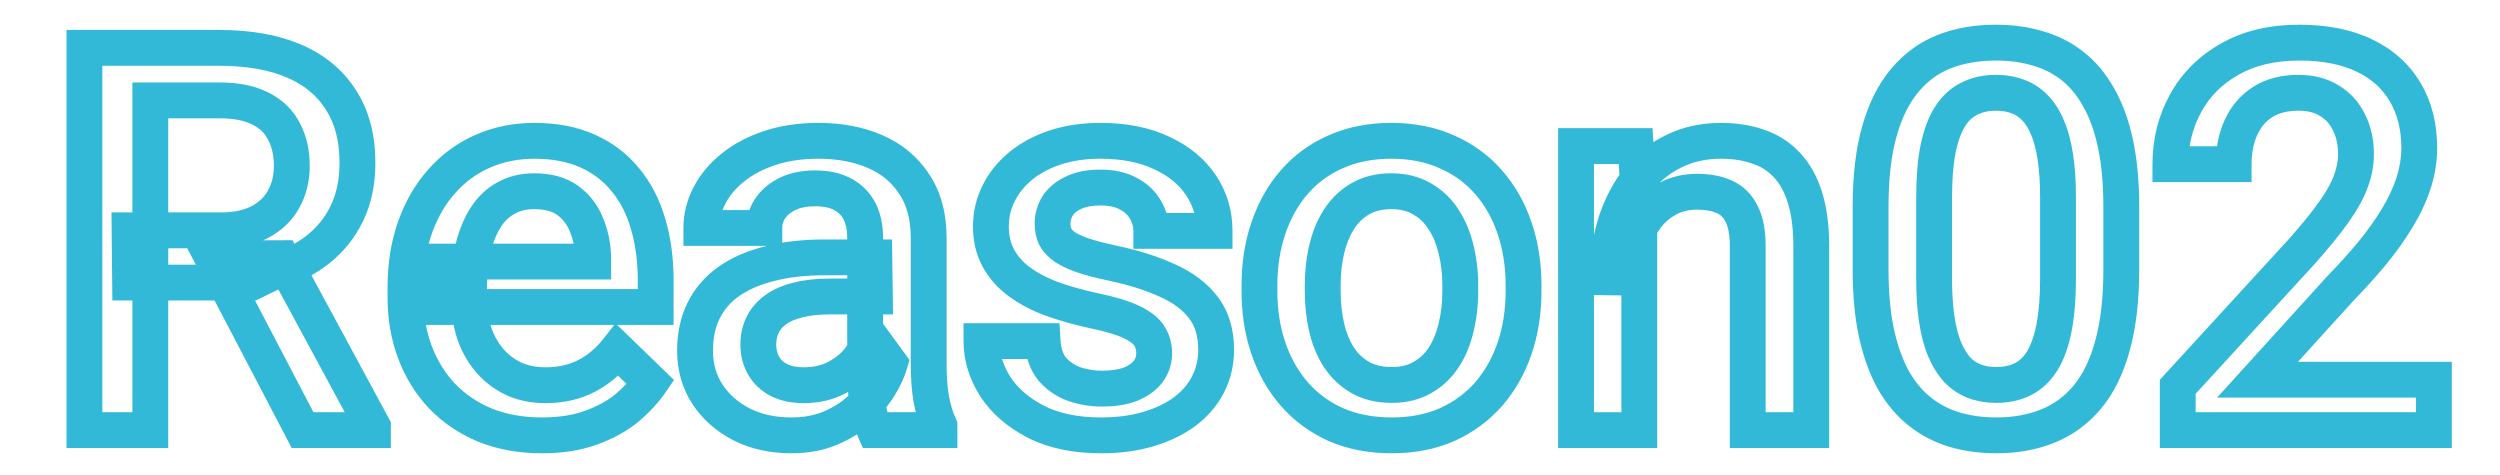 <svg width="279" height="53" viewBox="0 0 279 53" fill="none" xmlns="http://www.w3.org/2000/svg">
<mask id="path-1-outside-1_4_179" maskUnits="userSpaceOnUse" x="7" y="2" width="267" height="49" fill="black">
<rect fill="white" x="7" y="2" width="267" height="49"/>
<path d="M9.422 5.344H24.51C27.752 5.344 30.516 5.832 32.801 6.809C35.086 7.785 36.834 9.23 38.045 11.145C39.275 13.039 39.891 15.383 39.891 18.176C39.891 20.305 39.5 22.18 38.719 23.801C37.938 25.422 36.834 26.789 35.408 27.902C33.982 28.996 32.283 29.846 30.311 30.451L28.084 31.535H14.52L14.461 25.705H24.627C26.385 25.705 27.85 25.393 29.021 24.768C30.193 24.143 31.072 23.293 31.658 22.219C32.264 21.125 32.566 19.895 32.566 18.527C32.566 17.043 32.273 15.754 31.688 14.66C31.121 13.547 30.242 12.697 29.051 12.111C27.859 11.506 26.346 11.203 24.51 11.203H16.775V48H9.422V5.344ZM33.768 48L23.748 28.84L31.453 28.811L41.619 47.619V48H33.768ZM60.486 48.586C58.143 48.586 56.023 48.205 54.129 47.443C52.254 46.662 50.652 45.578 49.324 44.191C48.016 42.805 47.01 41.174 46.307 39.299C45.603 37.424 45.252 35.402 45.252 33.234V32.062C45.252 29.582 45.613 27.336 46.336 25.324C47.059 23.312 48.065 21.594 49.353 20.168C50.643 18.723 52.166 17.619 53.924 16.857C55.682 16.096 57.586 15.715 59.637 15.715C61.902 15.715 63.885 16.096 65.584 16.857C67.283 17.619 68.689 18.693 69.803 20.08C70.936 21.447 71.775 23.078 72.322 24.973C72.889 26.867 73.172 28.957 73.172 31.242V34.26H48.68V29.191H66.199V28.635C66.16 27.365 65.906 26.174 65.438 25.061C64.988 23.947 64.295 23.049 63.357 22.365C62.42 21.682 61.17 21.34 59.607 21.34C58.435 21.34 57.391 21.594 56.473 22.102C55.574 22.59 54.822 23.303 54.217 24.24C53.611 25.178 53.143 26.311 52.81 27.639C52.498 28.947 52.342 30.422 52.342 32.062V33.234C52.342 34.621 52.527 35.91 52.898 37.102C53.289 38.273 53.855 39.299 54.598 40.178C55.34 41.057 56.238 41.75 57.293 42.258C58.348 42.746 59.549 42.99 60.897 42.99C62.596 42.99 64.109 42.648 65.438 41.965C66.766 41.281 67.918 40.315 68.894 39.065L72.615 42.668C71.932 43.664 71.043 44.621 69.949 45.539C68.856 46.438 67.518 47.17 65.936 47.736C64.373 48.303 62.557 48.586 60.486 48.586ZM96.551 41.643V26.525C96.551 25.393 96.346 24.416 95.936 23.596C95.525 22.775 94.9 22.141 94.061 21.691C93.24 21.242 92.205 21.018 90.955 21.018C89.803 21.018 88.807 21.213 87.967 21.604C87.127 21.994 86.473 22.521 86.004 23.186C85.535 23.85 85.301 24.602 85.301 25.441H78.269C78.269 24.191 78.572 22.98 79.178 21.809C79.783 20.637 80.662 19.592 81.814 18.674C82.967 17.756 84.344 17.033 85.945 16.506C87.547 15.979 89.344 15.715 91.336 15.715C93.719 15.715 95.828 16.115 97.664 16.916C99.519 17.717 100.975 18.928 102.029 20.549C103.104 22.15 103.641 24.162 103.641 26.584V40.676C103.641 42.121 103.738 43.42 103.934 44.572C104.148 45.705 104.451 46.691 104.842 47.531V48H97.606C97.273 47.238 97.01 46.272 96.814 45.1C96.639 43.908 96.551 42.756 96.551 41.643ZM97.576 28.723L97.635 33.088H92.566C91.258 33.088 90.106 33.215 89.109 33.469C88.113 33.703 87.283 34.055 86.619 34.523C85.955 34.992 85.457 35.559 85.125 36.223C84.793 36.887 84.627 37.639 84.627 38.478C84.627 39.318 84.822 40.09 85.213 40.793C85.603 41.477 86.17 42.014 86.912 42.404C87.674 42.795 88.592 42.99 89.666 42.99C91.111 42.99 92.371 42.697 93.445 42.111C94.539 41.506 95.398 40.773 96.023 39.914C96.648 39.035 96.981 38.205 97.019 37.424L99.305 40.559C99.07 41.359 98.67 42.219 98.103 43.137C97.537 44.055 96.795 44.934 95.877 45.773C94.978 46.594 93.894 47.268 92.625 47.795C91.375 48.322 89.93 48.586 88.289 48.586C86.219 48.586 84.373 48.176 82.752 47.355C81.131 46.516 79.861 45.393 78.943 43.986C78.025 42.56 77.566 40.949 77.566 39.152C77.566 37.473 77.879 35.988 78.504 34.699C79.148 33.391 80.086 32.297 81.316 31.418C82.566 30.539 84.09 29.875 85.887 29.426C87.684 28.957 89.734 28.723 92.039 28.723H97.576ZM128.807 39.416C128.807 38.713 128.631 38.078 128.279 37.512C127.928 36.926 127.254 36.398 126.258 35.93C125.281 35.461 123.836 35.031 121.922 34.641C120.242 34.27 118.699 33.83 117.293 33.322C115.906 32.795 114.715 32.16 113.719 31.418C112.723 30.676 111.951 29.797 111.404 28.781C110.857 27.766 110.584 26.594 110.584 25.266C110.584 23.977 110.867 22.756 111.434 21.604C112 20.451 112.811 19.436 113.865 18.557C114.92 17.678 116.199 16.984 117.703 16.477C119.227 15.969 120.926 15.715 122.801 15.715C125.457 15.715 127.732 16.164 129.627 17.062C131.541 17.941 133.006 19.143 134.021 20.666C135.037 22.17 135.545 23.869 135.545 25.764H128.484C128.484 24.924 128.27 24.143 127.84 23.42C127.43 22.678 126.805 22.082 125.965 21.633C125.125 21.164 124.07 20.93 122.801 20.93C121.59 20.93 120.584 21.125 119.783 21.516C119.002 21.887 118.416 22.375 118.025 22.98C117.654 23.586 117.469 24.25 117.469 24.973C117.469 25.5 117.566 25.979 117.762 26.408C117.977 26.818 118.328 27.199 118.816 27.551C119.305 27.883 119.969 28.195 120.809 28.488C121.668 28.781 122.742 29.064 124.031 29.338C126.453 29.846 128.533 30.5 130.271 31.301C132.029 32.082 133.377 33.098 134.314 34.348C135.252 35.578 135.721 37.141 135.721 39.035C135.721 40.441 135.418 41.73 134.812 42.902C134.227 44.055 133.367 45.06 132.234 45.92C131.102 46.76 129.744 47.414 128.162 47.883C126.6 48.352 124.842 48.586 122.889 48.586C120.018 48.586 117.586 48.078 115.594 47.062C113.602 46.027 112.088 44.709 111.053 43.107C110.037 41.486 109.529 39.807 109.529 38.068H116.355C116.434 39.377 116.795 40.422 117.439 41.203C118.104 41.965 118.924 42.522 119.9 42.873C120.896 43.205 121.922 43.371 122.977 43.371C124.246 43.371 125.311 43.205 126.17 42.873C127.029 42.522 127.684 42.053 128.133 41.467C128.582 40.861 128.807 40.178 128.807 39.416ZM140.555 32.502V31.828C140.555 29.543 140.887 27.424 141.551 25.471C142.215 23.498 143.172 21.789 144.422 20.344C145.691 18.879 147.234 17.746 149.051 16.945C150.887 16.125 152.957 15.715 155.262 15.715C157.586 15.715 159.656 16.125 161.473 16.945C163.309 17.746 164.861 18.879 166.131 20.344C167.4 21.789 168.367 23.498 169.031 25.471C169.695 27.424 170.027 29.543 170.027 31.828V32.502C170.027 34.787 169.695 36.906 169.031 38.859C168.367 40.812 167.4 42.522 166.131 43.986C164.861 45.432 163.318 46.565 161.502 47.385C159.686 48.185 157.625 48.586 155.32 48.586C152.996 48.586 150.916 48.185 149.08 47.385C147.264 46.565 145.721 45.432 144.451 43.986C143.182 42.522 142.215 40.812 141.551 38.859C140.887 36.906 140.555 34.787 140.555 32.502ZM147.615 31.828V32.502C147.615 33.928 147.762 35.275 148.055 36.545C148.348 37.815 148.807 38.928 149.432 39.885C150.057 40.842 150.857 41.594 151.834 42.141C152.811 42.688 153.973 42.961 155.32 42.961C156.629 42.961 157.762 42.688 158.719 42.141C159.695 41.594 160.496 40.842 161.121 39.885C161.746 38.928 162.205 37.815 162.498 36.545C162.811 35.275 162.967 33.928 162.967 32.502V31.828C162.967 30.422 162.811 29.094 162.498 27.844C162.205 26.574 161.736 25.451 161.092 24.475C160.467 23.498 159.666 22.736 158.689 22.189C157.732 21.623 156.59 21.34 155.262 21.34C153.934 21.34 152.781 21.623 151.805 22.189C150.848 22.736 150.057 23.498 149.432 24.475C148.807 25.451 148.348 26.574 148.055 27.844C147.762 29.094 147.615 30.422 147.615 31.828ZM182.947 23.068V48H175.887V16.301H182.537L182.947 23.068ZM181.688 30.979L179.402 30.949C179.422 28.703 179.734 26.643 180.34 24.768C180.965 22.893 181.824 21.281 182.918 19.934C184.031 18.586 185.359 17.551 186.902 16.828C188.445 16.086 190.164 15.715 192.059 15.715C193.582 15.715 194.959 15.93 196.189 16.359C197.439 16.77 198.504 17.443 199.383 18.381C200.281 19.318 200.965 20.539 201.434 22.043C201.902 23.527 202.137 25.354 202.137 27.521V48H195.047V27.492C195.047 25.969 194.822 24.768 194.373 23.889C193.943 22.99 193.309 22.355 192.469 21.984C191.648 21.594 190.623 21.398 189.393 21.398C188.182 21.398 187.098 21.652 186.141 22.16C185.184 22.668 184.373 23.361 183.709 24.24C183.064 25.119 182.566 26.135 182.215 27.287C181.863 28.439 181.688 29.67 181.688 30.979ZM236.736 23.098V30.07C236.736 33.41 236.404 36.262 235.74 38.625C235.096 40.969 234.158 42.873 232.928 44.338C231.697 45.803 230.223 46.877 228.504 47.56C226.805 48.244 224.9 48.586 222.791 48.586C221.111 48.586 219.549 48.371 218.104 47.941C216.678 47.512 215.389 46.838 214.236 45.92C213.084 45.002 212.098 43.82 211.277 42.375C210.477 40.91 209.852 39.162 209.402 37.131C208.973 35.1 208.758 32.746 208.758 30.07V23.098C208.758 19.738 209.09 16.906 209.754 14.602C210.418 12.277 211.365 10.393 212.596 8.947C213.826 7.482 215.291 6.418 216.99 5.754C218.709 5.09 220.623 4.758 222.732 4.758C224.432 4.758 225.994 4.973 227.42 5.402C228.865 5.812 230.154 6.467 231.287 7.365C232.439 8.264 233.416 9.436 234.217 10.881C235.037 12.307 235.662 14.035 236.092 16.066C236.521 18.078 236.736 20.422 236.736 23.098ZM229.676 31.066V22.043C229.676 20.344 229.578 18.85 229.383 17.561C229.188 16.252 228.895 15.148 228.504 14.25C228.133 13.332 227.664 12.59 227.098 12.023C226.531 11.438 225.887 11.018 225.164 10.764C224.441 10.49 223.631 10.354 222.732 10.354C221.639 10.354 220.662 10.568 219.803 10.998C218.943 11.408 218.221 12.072 217.635 12.99C217.049 13.908 216.6 15.119 216.287 16.623C215.994 18.107 215.848 19.914 215.848 22.043V31.066C215.848 32.785 215.945 34.299 216.141 35.607C216.336 36.916 216.629 38.039 217.02 38.977C217.41 39.895 217.879 40.656 218.426 41.262C218.992 41.848 219.637 42.277 220.359 42.551C221.102 42.824 221.912 42.961 222.791 42.961C223.904 42.961 224.891 42.746 225.75 42.316C226.609 41.887 227.332 41.203 227.918 40.266C228.504 39.309 228.943 38.068 229.236 36.545C229.529 35.022 229.676 33.195 229.676 31.066ZM271.629 42.375V48H243.035V43.166L256.922 28.02C258.445 26.301 259.646 24.816 260.525 23.566C261.404 22.316 262.02 21.193 262.371 20.197C262.742 19.182 262.928 18.195 262.928 17.238C262.928 15.891 262.674 14.709 262.166 13.693C261.678 12.658 260.955 11.848 259.998 11.262C259.041 10.656 257.879 10.354 256.512 10.354C254.93 10.354 253.602 10.695 252.527 11.379C251.453 12.062 250.643 13.01 250.096 14.221C249.549 15.412 249.275 16.779 249.275 18.322H242.215C242.215 15.842 242.781 13.576 243.914 11.525C245.047 9.455 246.688 7.814 248.836 6.604C250.984 5.373 253.572 4.758 256.6 4.758C259.451 4.758 261.873 5.236 263.865 6.193C265.857 7.15 267.371 8.508 268.406 10.266C269.461 12.023 269.988 14.104 269.988 16.506C269.988 17.834 269.773 19.152 269.344 20.461C268.914 21.77 268.299 23.078 267.498 24.387C266.717 25.676 265.789 26.975 264.715 28.283C263.641 29.572 262.459 30.881 261.17 32.209L251.941 42.375H271.629Z"/>
</mask>
<path d="M9.422 5.344V3.344H7.422V5.344H9.422ZM38.045 11.145L36.355 12.214L36.361 12.224L36.368 12.234L38.045 11.145ZM35.408 27.902L36.626 29.489L36.632 29.484L36.639 29.479L35.408 27.902ZM30.311 30.451L29.724 28.539L29.575 28.585L29.435 28.653L30.311 30.451ZM28.084 31.535V33.535H28.545L28.959 33.333L28.084 31.535ZM14.52 31.535L12.52 31.555L12.54 33.535H14.52V31.535ZM14.461 25.705V23.705H12.441L12.461 25.725L14.461 25.705ZM31.658 22.219L29.908 21.25L29.902 21.261L31.658 22.219ZM31.688 14.66L29.905 15.567L29.915 15.586L29.924 15.605L31.688 14.66ZM29.051 12.111L28.145 13.894L28.156 13.9L28.168 13.906L29.051 12.111ZM16.775 11.203V9.203H14.775V11.203H16.775ZM16.775 48V50H18.775V48H16.775ZM9.422 48H7.422V50H9.422V48ZM33.768 48L31.995 48.927L32.556 50H33.768V48ZM23.748 28.84L23.74 26.84L20.452 26.852L21.976 29.767L23.748 28.84ZM31.453 28.811L33.213 27.86L32.643 26.806L31.445 26.811L31.453 28.811ZM41.619 47.619H43.619V47.113L43.379 46.668L41.619 47.619ZM41.619 48V50H43.619V48H41.619ZM9.422 7.344H24.51V3.344H9.422V7.344ZM24.51 7.344C27.56 7.344 30.041 7.804 32.015 8.648L33.587 4.969C30.99 3.86 27.944 3.344 24.51 3.344V7.344ZM32.015 8.648C33.965 9.481 35.381 10.675 36.355 12.214L39.735 10.075C38.287 7.786 36.206 6.089 33.587 4.969L32.015 8.648ZM36.368 12.234C37.343 13.735 37.891 15.678 37.891 18.176H41.891C41.891 15.088 41.208 12.343 39.722 10.055L36.368 12.234ZM37.891 18.176C37.891 20.059 37.546 21.627 36.917 22.933L40.52 24.669C41.454 22.732 41.891 20.551 41.891 18.176H37.891ZM36.917 22.933C36.27 24.275 35.362 25.401 34.177 26.326L36.639 29.479C38.306 28.177 39.605 26.568 40.52 24.669L36.917 22.933ZM34.191 26.316C32.98 27.244 31.502 27.993 29.724 28.539L30.897 32.363C33.065 31.698 34.985 30.748 36.626 29.489L34.191 26.316ZM29.435 28.653L27.209 29.737L28.959 33.333L31.186 32.249L29.435 28.653ZM28.084 29.535H14.52V33.535H28.084V29.535ZM16.519 31.515L16.461 25.685L12.461 25.725L12.52 31.555L16.519 31.515ZM14.461 27.705H24.627V23.705H14.461V27.705ZM24.627 27.705C26.611 27.705 28.423 27.354 29.963 26.532L28.08 23.003C27.277 23.431 26.159 23.705 24.627 23.705V27.705ZM29.963 26.532C31.448 25.74 32.625 24.623 33.414 23.177L29.902 21.261C29.519 21.963 28.938 22.545 28.08 23.003L29.963 26.532ZM33.408 23.187C34.193 21.77 34.566 20.201 34.566 18.527H30.566C30.566 19.588 30.335 20.48 29.908 21.25L33.408 23.187ZM34.566 18.527C34.566 16.778 34.22 15.152 33.45 13.716L29.924 15.605C30.327 16.356 30.566 17.308 30.566 18.527H34.566ZM33.47 13.753C32.695 12.229 31.487 11.081 29.933 10.317L28.168 13.906C28.997 14.314 29.547 14.864 29.905 15.567L33.47 13.753ZM29.957 10.328C28.4 9.537 26.549 9.203 24.51 9.203V13.203C26.142 13.203 27.319 13.475 28.145 13.894L29.957 10.328ZM24.51 9.203H16.775V13.203H24.51V9.203ZM14.775 11.203V48H18.775V11.203H14.775ZM16.775 46H9.422V50H16.775V46ZM11.422 48V5.344H7.422V48H11.422ZM35.54 47.073L25.52 27.913L21.976 29.767L31.995 48.927L35.54 47.073ZM23.756 30.84L31.461 30.811L31.445 26.811L23.74 26.84L23.756 30.84ZM29.694 29.762L39.86 48.57L43.379 46.668L33.213 27.86L29.694 29.762ZM39.619 47.619V48H43.619V47.619H39.619ZM41.619 46H33.768V50H41.619V46ZM54.129 47.443L53.36 49.289L53.371 49.294L53.383 49.299L54.129 47.443ZM49.324 44.191L47.87 45.564L47.875 45.569L47.88 45.575L49.324 44.191ZM49.353 20.168L50.837 21.509L50.846 21.499L49.353 20.168ZM69.803 20.08L68.243 21.332L68.253 21.344L68.263 21.356L69.803 20.08ZM72.322 24.973L70.401 25.527L70.403 25.536L70.406 25.546L72.322 24.973ZM73.172 34.26V36.26H75.172V34.26H73.172ZM48.68 34.26H46.68V36.26H48.68V34.26ZM48.68 29.191V27.191H46.68V29.191H48.68ZM66.199 29.191V31.191H68.199V29.191H66.199ZM66.199 28.635H68.199V28.604L68.198 28.573L66.199 28.635ZM65.438 25.061L63.583 25.809L63.588 25.823L63.594 25.837L65.438 25.061ZM56.473 22.102L57.428 23.859L57.434 23.855L57.441 23.852L56.473 22.102ZM52.81 27.639L50.87 27.154L50.868 27.164L50.865 27.174L52.81 27.639ZM52.898 37.102L50.989 37.696L50.995 37.715L51.001 37.734L52.898 37.102ZM57.293 42.258L56.425 44.06L56.439 44.066L56.453 44.073L57.293 42.258ZM68.894 39.065L70.286 37.628L68.688 36.08L67.319 37.833L68.894 39.065ZM72.615 42.668L74.264 43.8L75.22 42.407L74.007 41.231L72.615 42.668ZM69.949 45.539L71.219 47.084L71.227 47.078L71.235 47.071L69.949 45.539ZM65.936 47.736L65.261 45.853L65.254 45.856L65.936 47.736ZM60.486 46.586C58.361 46.586 56.5 46.241 54.875 45.588L53.383 49.299C55.547 50.169 57.924 50.586 60.486 50.586V46.586ZM54.898 45.597C53.263 44.916 51.895 43.984 50.769 42.808L47.88 45.575C49.41 47.172 51.245 48.408 53.36 49.289L54.898 45.597ZM50.779 42.819C49.662 41.635 48.794 40.235 48.179 38.597L44.434 40.001C45.226 42.112 46.369 43.974 47.87 45.564L50.779 42.819ZM48.179 38.597C47.567 36.964 47.252 35.182 47.252 33.234H43.252C43.252 35.622 43.64 37.884 44.434 40.001L48.179 38.597ZM47.252 33.234V32.062H43.252V33.234H47.252ZM47.252 32.062C47.252 29.776 47.585 27.764 48.218 26L44.454 24.648C43.642 26.908 43.252 29.388 43.252 32.062H47.252ZM48.218 26C48.862 24.207 49.742 22.721 50.837 21.509L47.87 18.827C46.387 20.467 45.255 22.418 44.454 24.648L48.218 26ZM50.846 21.499C51.944 20.268 53.23 19.338 54.719 18.692L53.129 15.022C51.102 15.901 49.341 17.177 47.861 18.837L50.846 21.499ZM54.719 18.692C56.209 18.047 57.84 17.715 59.637 17.715V13.715C57.332 13.715 55.155 14.144 53.129 15.022L54.719 18.692ZM59.637 17.715C61.68 17.715 63.373 18.058 64.766 18.682L66.402 15.032C64.396 14.133 62.124 13.715 59.637 13.715V17.715ZM64.766 18.682C66.19 19.321 67.338 20.204 68.243 21.332L71.362 18.828C70.041 17.183 68.376 15.917 66.402 15.032L64.766 18.682ZM68.263 21.356C69.202 22.489 69.922 23.868 70.401 25.527L74.244 24.418C73.629 22.289 72.669 20.405 71.343 18.804L68.263 21.356ZM70.406 25.546C70.909 27.228 71.172 29.122 71.172 31.242H75.172C75.172 28.793 74.868 26.506 74.239 24.4L70.406 25.546ZM71.172 31.242V34.26H75.172V31.242H71.172ZM73.172 32.26H48.68V36.26H73.172V32.26ZM50.68 34.26V29.191H46.68V34.26H50.68ZM48.68 31.191H66.199V27.191H48.68V31.191ZM68.199 29.191V28.635H64.199V29.191H68.199ZM68.198 28.573C68.152 27.071 67.85 25.636 67.281 24.284L63.594 25.837C63.963 26.712 64.168 27.66 64.2 28.696L68.198 28.573ZM67.292 24.312C66.708 22.865 65.786 21.661 64.536 20.749L62.179 23.981C62.804 24.437 63.268 25.03 63.583 25.809L67.292 24.312ZM64.536 20.749C63.155 19.742 61.449 19.34 59.607 19.34V23.34C60.891 23.34 61.685 23.621 62.179 23.981L64.536 20.749ZM59.607 19.34C58.137 19.34 56.752 19.661 55.505 20.352L57.441 23.852C58.029 23.526 58.734 23.34 59.607 23.34V19.34ZM55.518 20.344C54.299 21.007 53.307 21.963 52.537 23.155L55.897 25.325C56.338 24.643 56.85 24.173 57.428 23.859L55.518 20.344ZM52.537 23.155C51.789 24.313 51.244 25.659 50.87 27.154L54.751 28.124C55.041 26.962 55.434 26.042 55.897 25.325L52.537 23.155ZM50.865 27.174C50.51 28.664 50.342 30.298 50.342 32.062H54.342C54.342 30.546 54.487 29.231 54.756 28.103L50.865 27.174ZM50.342 32.062V33.234H54.342V32.062H50.342ZM50.342 33.234C50.342 34.801 50.552 36.292 50.989 37.696L54.808 36.507C54.503 35.528 54.342 34.442 54.342 33.234H50.342ZM51.001 37.734C51.466 39.129 52.152 40.381 53.07 41.468L56.126 38.887C55.559 38.216 55.112 37.418 54.796 36.469L51.001 37.734ZM53.07 41.468C53.997 42.566 55.121 43.432 56.425 44.06L58.161 40.456C57.355 40.068 56.683 39.547 56.126 38.887L53.07 41.468ZM56.453 44.073C57.81 44.701 59.305 44.99 60.897 44.99V40.99C59.793 40.99 58.886 40.791 58.133 40.443L56.453 44.073ZM60.897 44.99C62.87 44.99 64.705 44.591 66.353 43.743L64.522 40.187C63.514 40.706 62.322 40.99 60.897 40.99V44.99ZM66.353 43.743C67.954 42.919 69.327 41.759 70.471 40.296L67.319 37.833C66.509 38.87 65.577 39.644 64.522 40.187L66.353 43.743ZM67.503 40.501L71.224 44.105L74.007 41.231L70.286 37.628L67.503 40.501ZM70.966 41.536C70.402 42.359 69.643 43.185 68.663 44.007L71.235 47.071C72.443 46.057 73.462 44.969 74.264 43.8L70.966 41.536ZM68.68 43.994C67.793 44.722 66.667 45.35 65.261 45.853L66.61 49.619C68.369 48.99 69.918 48.153 71.219 47.084L68.68 43.994ZM65.254 45.856C63.956 46.327 62.379 46.586 60.486 46.586V50.586C62.734 50.586 64.79 50.279 66.617 49.617L65.254 45.856ZM94.061 21.691L93.1 23.446L93.109 23.45L93.117 23.455L94.061 21.691ZM85.301 25.441V27.441H87.301V25.441H85.301ZM78.269 25.441H76.269V27.441H78.269V25.441ZM81.814 18.674L80.568 17.11L81.814 18.674ZM97.664 16.916L96.865 18.749L96.872 18.752L97.664 16.916ZM102.029 20.549L100.353 21.64L100.361 21.651L100.368 21.663L102.029 20.549ZM103.934 44.572L101.962 44.907L101.965 44.926L101.969 44.945L103.934 44.572ZM104.842 47.531H106.842V47.089L106.655 46.688L104.842 47.531ZM104.842 48V50H106.842V48H104.842ZM97.606 48L95.772 48.799L96.296 50H97.606V48ZM96.814 45.1L94.836 45.392L94.839 45.41L94.842 45.428L96.814 45.1ZM97.576 28.723L99.576 28.696L99.549 26.723H97.576V28.723ZM97.635 33.088V35.088H99.662L99.635 33.061L97.635 33.088ZM89.109 33.469L89.567 35.416L89.585 35.411L89.603 35.407L89.109 33.469ZM85.213 40.793L83.465 41.764L83.47 41.775L83.476 41.785L85.213 40.793ZM86.912 42.404L85.981 44.174L85.99 44.179L85.999 44.184L86.912 42.404ZM93.445 42.111L94.403 43.867L94.414 43.861L93.445 42.111ZM96.023 39.914L97.641 41.09L97.647 41.082L97.653 41.073L96.023 39.914ZM97.019 37.424L98.636 36.246L95.304 31.676L95.022 37.324L97.019 37.424ZM99.305 40.559L101.224 41.12L101.501 40.176L100.921 39.38L99.305 40.559ZM95.877 45.773L97.225 47.25L97.227 47.249L95.877 45.773ZM92.625 47.795L91.858 45.948L91.848 45.952L92.625 47.795ZM82.752 47.355L81.832 49.131L81.84 49.136L81.849 49.14L82.752 47.355ZM78.943 43.986L77.262 45.069L77.269 45.08L78.943 43.986ZM78.504 34.699L76.71 33.816L76.704 33.827L78.504 34.699ZM81.316 31.418L80.166 29.782L80.16 29.786L80.154 29.791L81.316 31.418ZM85.887 29.426L86.372 31.366L86.382 31.364L86.392 31.361L85.887 29.426ZM98.551 41.643V26.525H94.551V41.643H98.551ZM98.551 26.525C98.551 25.154 98.302 23.857 97.724 22.701L94.147 24.49C94.389 24.975 94.551 25.631 94.551 26.525H98.551ZM97.724 22.701C97.122 21.496 96.194 20.564 95.004 19.928L93.117 23.455C93.607 23.717 93.929 24.055 94.147 24.49L97.724 22.701ZM95.021 19.937C93.824 19.282 92.432 19.018 90.955 19.018V23.018C91.978 23.018 92.657 23.203 93.1 23.446L95.021 19.937ZM90.955 19.018C89.581 19.018 88.284 19.25 87.123 19.79L88.81 23.417C89.33 23.175 90.025 23.018 90.955 23.018V19.018ZM87.123 19.79C86.012 20.307 85.067 21.045 84.37 22.032L87.638 24.339C87.879 23.998 88.242 23.681 88.81 23.417L87.123 19.79ZM84.37 22.032C83.655 23.045 83.301 24.203 83.301 25.441H87.301C87.301 25 87.416 24.654 87.638 24.339L84.37 22.032ZM85.301 23.441H78.269V27.441H85.301V23.441ZM80.269 25.441C80.269 24.529 80.487 23.631 80.955 22.727L77.401 20.891C76.657 22.33 76.269 23.854 76.269 25.441H80.269ZM80.955 22.727C81.416 21.833 82.103 21.001 83.061 20.238L80.568 17.11C79.221 18.183 78.15 19.44 77.401 20.891L80.955 22.727ZM83.061 20.238C84.003 19.488 85.162 18.869 86.571 18.405L85.32 14.606C83.525 15.197 81.931 16.024 80.568 17.11L83.061 20.238ZM86.571 18.405C87.938 17.956 89.519 17.715 91.336 17.715V13.715C89.169 13.715 87.156 14.002 85.32 14.606L86.571 18.405ZM91.336 17.715C93.495 17.715 95.324 18.077 96.865 18.749L98.464 15.083C96.332 14.153 93.943 13.715 91.336 13.715V17.715ZM96.872 18.752C98.383 19.404 99.523 20.364 100.353 21.64L103.706 19.458C102.426 17.492 100.657 16.029 98.457 15.08L96.872 18.752ZM100.368 21.663C101.171 22.86 101.641 24.457 101.641 26.584H105.641C105.641 23.867 105.036 21.441 103.69 19.435L100.368 21.663ZM101.641 26.584V40.676H105.641V26.584H101.641ZM101.641 40.676C101.641 42.208 101.744 43.621 101.962 44.907L105.905 44.238C105.733 43.218 105.641 42.034 105.641 40.676H101.641ZM101.969 44.945C102.207 46.203 102.553 47.353 103.028 48.375L106.655 46.688C106.349 46.029 106.09 45.208 105.899 44.2L101.969 44.945ZM102.842 47.531V48H106.842V47.531H102.842ZM104.842 46H97.606V50H104.842V46ZM99.439 47.201C99.194 46.639 98.966 45.844 98.787 44.771L94.842 45.428C95.053 46.699 95.353 47.838 95.772 48.799L99.439 47.201ZM98.793 44.808C98.63 43.705 98.551 42.651 98.551 41.643H94.551C94.551 42.861 94.647 44.111 94.836 45.392L98.793 44.808ZM95.576 28.75L95.635 33.115L99.635 33.061L99.576 28.696L95.576 28.75ZM97.635 31.088H92.566V35.088H97.635V31.088ZM92.566 31.088C91.134 31.088 89.81 31.226 88.615 31.531L89.603 35.407C90.401 35.203 91.382 35.088 92.566 35.088V31.088ZM88.651 31.522C87.468 31.8 86.386 32.24 85.466 32.889L87.772 36.157C88.18 35.869 88.759 35.606 89.567 35.416L88.651 31.522ZM85.466 32.889C84.558 33.53 83.829 34.342 83.336 35.328L86.914 37.117C87.085 36.776 87.352 36.454 87.772 36.157L85.466 32.889ZM83.336 35.328C82.848 36.304 82.627 37.369 82.627 38.478H86.627C86.627 37.908 86.738 37.469 86.914 37.117L83.336 35.328ZM82.627 38.478C82.627 39.643 82.901 40.751 83.465 41.764L86.961 39.822C86.743 39.429 86.627 38.994 86.627 38.478H82.627ZM83.476 41.785C84.068 42.821 84.925 43.618 85.981 44.174L87.844 40.635C87.415 40.409 87.139 40.132 86.949 39.801L83.476 41.785ZM85.999 44.184C87.106 44.752 88.353 44.99 89.666 44.99V40.99C88.83 40.99 88.241 40.838 87.825 40.625L85.999 44.184ZM89.666 44.99C91.385 44.99 92.986 44.64 94.403 43.867L92.488 40.355C91.756 40.755 90.837 40.99 89.666 40.99V44.99ZM94.414 43.861C95.719 43.139 96.816 42.224 97.641 41.09L94.406 38.738C93.981 39.323 93.36 39.873 92.477 40.361L94.414 43.861ZM97.653 41.073C98.419 39.997 98.953 38.804 99.017 37.524L95.022 37.324C95.008 37.606 94.878 38.073 94.394 38.755L97.653 41.073ZM95.403 38.602L97.689 41.737L100.921 39.38L98.636 36.246L95.403 38.602ZM97.385 39.997C97.213 40.584 96.9 41.279 96.401 42.087L99.806 44.187C100.44 43.159 100.927 42.135 101.224 41.12L97.385 39.997ZM96.401 42.087C95.946 42.825 95.329 43.564 94.527 44.298L97.227 47.249C98.261 46.303 99.129 45.284 99.806 44.187L96.401 42.087ZM94.528 44.297C93.822 44.942 92.941 45.498 91.858 45.948L93.392 49.642C94.848 49.037 96.135 48.246 97.225 47.25L94.528 44.297ZM91.848 45.952C90.889 46.356 89.717 46.586 88.289 46.586V50.586C90.142 50.586 91.861 50.288 93.402 49.638L91.848 45.952ZM88.289 46.586C86.488 46.586 84.959 46.231 83.655 45.571L81.849 49.14C83.787 50.121 85.949 50.586 88.289 50.586V46.586ZM83.672 45.58C82.33 44.884 81.331 43.986 80.618 42.893L77.269 45.08C78.391 46.8 79.932 48.147 81.832 49.131L83.672 45.58ZM80.625 42.904C79.927 41.82 79.566 40.589 79.566 39.152H75.566C75.566 41.309 76.123 43.301 77.262 45.069L80.625 42.904ZM79.566 39.152C79.566 37.723 79.831 36.546 80.303 35.572L76.704 33.827C75.927 35.431 75.566 37.222 75.566 39.152H79.566ZM80.298 35.583C80.791 34.582 81.507 33.74 82.479 33.045L80.154 29.791C78.665 30.854 77.506 32.2 76.71 33.816L80.298 35.583ZM82.467 33.054C83.478 32.343 84.764 31.768 86.372 31.366L85.402 27.485C83.415 27.982 81.655 28.735 80.166 29.782L82.467 33.054ZM86.392 31.361C87.99 30.944 89.866 30.723 92.039 30.723V26.723C89.603 26.723 87.378 26.97 85.382 27.491L86.392 31.361ZM92.039 30.723H97.576V26.723H92.039V30.723ZM128.279 37.512L126.564 38.541L126.572 38.554L126.58 38.566L128.279 37.512ZM126.258 35.93L125.392 37.733L125.399 37.736L125.406 37.739L126.258 35.93ZM121.922 34.641L121.49 36.593L121.506 36.597L121.522 36.6L121.922 34.641ZM117.293 33.322L116.582 35.192L116.598 35.198L116.614 35.203L117.293 33.322ZM113.719 31.418L114.914 29.814L113.719 31.418ZM117.703 16.477L117.071 14.579L117.063 14.582L117.703 16.477ZM129.627 17.062L128.77 18.87L128.781 18.875L128.792 18.88L129.627 17.062ZM134.021 20.666L132.357 21.775L132.364 21.785L134.021 20.666ZM135.545 25.764V27.764H137.545V25.764H135.545ZM128.484 25.764H126.484V27.764H128.484V25.764ZM127.84 23.42L126.089 24.387L126.105 24.415L126.121 24.442L127.84 23.42ZM125.965 21.633L124.99 23.379L125.006 23.388L125.022 23.396L125.965 21.633ZM119.783 21.516L120.641 23.322L120.651 23.318L120.66 23.313L119.783 21.516ZM118.025 22.98L116.345 21.896L116.332 21.916L116.32 21.935L118.025 22.98ZM117.762 26.408L115.941 27.236L115.964 27.287L115.99 27.336L117.762 26.408ZM118.816 27.551L117.648 29.174L117.67 29.189L117.692 29.205L118.816 27.551ZM120.809 28.488L120.15 30.377L120.157 30.379L120.163 30.381L120.809 28.488ZM124.031 29.338L123.616 31.294L123.621 31.295L124.031 29.338ZM130.271 31.301L129.435 33.117L129.447 33.123L129.459 33.128L130.271 31.301ZM134.314 34.348L132.714 35.548L132.719 35.554L132.724 35.56L134.314 34.348ZM134.812 42.902L133.036 41.984L133.03 41.996L134.812 42.902ZM132.234 45.92L133.425 47.526L133.434 47.52L133.443 47.513L132.234 45.92ZM128.162 47.883L127.594 45.965L127.587 45.967L128.162 47.883ZM115.594 47.062L114.672 48.837L114.678 48.841L114.685 48.844L115.594 47.062ZM111.053 43.107L109.358 44.169L109.365 44.181L109.373 44.193L111.053 43.107ZM109.529 38.068V36.068H107.529V38.068H109.529ZM116.355 38.068L118.352 37.949L118.24 36.068H116.355V38.068ZM117.439 41.203L115.897 42.476L115.914 42.497L115.932 42.517L117.439 41.203ZM119.9 42.873L119.223 44.755L119.245 44.763L119.268 44.77L119.9 42.873ZM126.17 42.873L126.891 44.739L126.909 44.732L126.927 44.724L126.17 42.873ZM128.133 41.467L129.72 42.684L129.73 42.671L129.739 42.658L128.133 41.467ZM130.807 39.416C130.807 38.361 130.538 37.358 129.979 36.457L126.58 38.566C126.724 38.798 126.807 39.064 126.807 39.416H130.807ZM129.994 36.483C129.349 35.407 128.264 34.663 127.109 34.12L125.406 37.739C126.243 38.133 126.507 38.445 126.564 38.541L129.994 36.483ZM127.123 34.127C125.925 33.551 124.29 33.083 122.322 32.681L121.522 36.6C123.382 36.98 124.637 37.37 125.392 37.733L127.123 34.127ZM122.353 32.688C120.745 32.333 119.287 31.916 117.972 31.441L116.614 35.203C118.112 35.744 119.739 36.207 121.49 36.593L122.353 32.688ZM118.004 31.453C116.758 30.979 115.736 30.427 114.914 29.814L112.524 33.022C113.694 33.893 115.055 34.611 116.582 35.192L118.004 31.453ZM114.914 29.814C114.134 29.233 113.563 28.572 113.165 27.833L109.643 29.73C110.339 31.022 111.312 32.119 112.524 33.022L114.914 29.814ZM113.165 27.833C112.798 27.15 112.584 26.313 112.584 25.266H108.584C108.584 26.874 108.917 28.381 109.643 29.73L113.165 27.833ZM112.584 25.266C112.584 24.281 112.798 23.363 113.228 22.486L109.639 20.721C108.937 22.149 108.584 23.672 108.584 25.266H112.584ZM113.228 22.486C113.663 21.602 114.291 20.805 115.146 20.093L112.585 17.02C111.33 18.066 110.337 19.3 109.639 20.721L113.228 22.486ZM115.146 20.093C115.984 19.395 117.037 18.812 118.343 18.372L117.063 14.582C115.362 15.156 113.856 15.961 112.585 17.02L115.146 20.093ZM118.336 18.374C119.624 17.944 121.106 17.715 122.801 17.715V13.715C120.746 13.715 118.829 13.993 117.071 14.579L118.336 18.374ZM122.801 17.715C125.237 17.715 127.205 18.127 128.77 18.87L130.484 15.255C128.26 14.201 125.677 13.715 122.801 13.715V17.715ZM128.792 18.88C130.421 19.628 131.577 20.604 132.357 21.775L135.686 19.557C134.435 17.681 132.661 16.255 130.462 15.245L128.792 18.88ZM132.364 21.785C133.146 22.944 133.545 24.25 133.545 25.764H137.545C137.545 23.489 136.928 21.396 135.679 19.547L132.364 21.785ZM135.545 23.764H128.484V27.764H135.545V23.764ZM130.484 25.764C130.484 24.564 130.172 23.429 129.559 22.398L126.121 24.442C126.367 24.856 126.484 25.284 126.484 25.764H130.484ZM129.59 22.453C128.971 21.332 128.045 20.477 126.908 19.869L125.022 23.396C125.564 23.687 125.888 24.023 126.089 24.387L129.59 22.453ZM126.94 19.886C125.721 19.206 124.306 18.93 122.801 18.93V22.93C123.835 22.93 124.529 23.122 124.99 23.379L126.94 19.886ZM122.801 18.93C121.389 18.93 120.06 19.155 118.906 19.718L120.66 23.313C121.108 23.095 121.79 22.93 122.801 22.93V18.93ZM118.925 19.709C117.876 20.208 116.974 20.921 116.345 21.896L119.706 24.065C119.858 23.829 120.128 23.566 120.641 23.322L118.925 19.709ZM116.32 21.935C115.753 22.861 115.469 23.888 115.469 24.973H119.469C119.469 24.612 119.556 24.311 119.731 24.026L116.32 21.935ZM115.469 24.973C115.469 25.752 115.614 26.517 115.941 27.236L119.582 25.581C119.518 25.44 119.469 25.248 119.469 24.973H115.469ZM115.99 27.336C116.386 28.092 116.98 28.693 117.648 29.174L119.985 25.928C119.676 25.705 119.567 25.545 119.533 25.48L115.99 27.336ZM117.692 29.205C118.378 29.671 119.219 30.052 120.15 30.377L121.467 26.6C120.718 26.338 120.232 26.095 119.941 25.897L117.692 29.205ZM120.163 30.381C121.123 30.709 122.281 31.011 123.616 31.294L124.446 27.381C123.204 27.118 122.213 26.854 121.454 26.595L120.163 30.381ZM123.621 31.295C125.936 31.781 127.866 32.395 129.435 33.117L131.108 29.484C129.201 28.605 126.97 27.911 124.442 27.381L123.621 31.295ZM129.459 33.128C130.977 33.803 132.024 34.627 132.714 35.548L135.914 33.148C134.73 31.568 133.082 30.361 131.084 29.473L129.459 33.128ZM132.724 35.56C133.34 36.369 133.721 37.478 133.721 39.035H137.721C137.721 36.803 137.163 34.787 135.905 33.136L132.724 35.56ZM133.721 39.035C133.721 40.144 133.485 41.115 133.036 41.984L136.589 43.82C137.351 42.346 137.721 40.739 137.721 39.035H133.721ZM133.03 41.996C132.594 42.853 131.942 43.631 131.026 44.327L133.443 47.513C134.792 46.49 135.859 45.257 136.595 43.809L133.03 41.996ZM131.043 44.313C130.127 44.992 128.989 45.552 127.594 45.965L128.73 49.8C130.499 49.276 132.076 48.527 133.425 47.526L131.043 44.313ZM127.587 45.967C126.244 46.37 124.684 46.586 122.889 46.586V50.586C124.999 50.586 126.955 50.333 128.737 49.798L127.587 45.967ZM122.889 46.586C120.246 46.586 118.145 46.118 116.502 45.281L114.685 48.844C117.027 50.038 119.789 50.586 122.889 50.586V46.586ZM116.516 45.288C114.777 44.384 113.548 43.284 112.732 42.022L109.373 44.193C110.628 46.134 112.426 47.67 114.672 48.837L116.516 45.288ZM112.748 42.046C111.911 40.71 111.529 39.394 111.529 38.068H107.529C107.529 40.219 108.164 42.263 109.358 44.169L112.748 42.046ZM109.529 40.068H116.355V36.068H109.529V40.068ZM114.359 38.188C114.455 39.794 114.913 41.283 115.897 42.476L118.982 39.93C118.677 39.56 118.412 38.959 118.352 37.949L114.359 38.188ZM115.932 42.517C116.826 43.543 117.935 44.291 119.223 44.755L120.578 40.991C119.913 40.752 119.381 40.387 118.947 39.889L115.932 42.517ZM119.268 44.77C120.469 45.171 121.708 45.371 122.977 45.371V41.371C122.136 41.371 121.324 41.239 120.533 40.976L119.268 44.77ZM122.977 45.371C124.406 45.371 125.732 45.186 126.891 44.739L125.449 41.008C124.889 41.224 124.086 41.371 122.977 41.371V45.371ZM126.927 44.724C128.031 44.273 129.006 43.615 129.72 42.684L126.546 40.25C126.361 40.491 126.027 40.77 125.413 41.022L126.927 44.724ZM129.739 42.658C130.447 41.705 130.807 40.602 130.807 39.416H126.807C126.807 39.753 126.717 40.018 126.527 40.275L129.739 42.658ZM141.551 25.471L143.444 26.114L143.446 26.109L141.551 25.471ZM144.422 20.344L142.91 19.034L142.909 19.035L144.422 20.344ZM149.051 16.945L149.858 18.775L149.867 18.771L149.051 16.945ZM161.473 16.945L160.649 18.768L160.661 18.773L160.673 18.779L161.473 16.945ZM166.131 20.344L164.619 21.654L164.628 21.664L166.131 20.344ZM169.031 25.471L167.136 26.109L167.138 26.114L169.031 25.471ZM166.131 43.986L167.634 45.306L167.642 45.296L166.131 43.986ZM161.502 47.385L162.309 49.215L162.317 49.211L162.325 49.208L161.502 47.385ZM149.08 47.385L148.257 49.208L148.269 49.213L148.28 49.218L149.08 47.385ZM144.451 43.986L142.94 45.296L142.949 45.306L144.451 43.986ZM158.719 42.141L157.742 40.396L157.734 40.4L157.726 40.404L158.719 42.141ZM162.498 36.545L160.556 36.067L160.553 36.081L160.549 36.095L162.498 36.545ZM162.498 27.844L160.549 28.294L160.553 28.311L160.558 28.329L162.498 27.844ZM161.092 24.475L159.407 25.553L159.415 25.565L159.423 25.576L161.092 24.475ZM158.689 22.189L157.671 23.911L157.691 23.923L157.712 23.934L158.689 22.189ZM151.805 22.189L152.797 23.926L152.808 23.919L151.805 22.189ZM148.055 27.844L150.002 28.3L150.003 28.294L148.055 27.844ZM142.555 32.502V31.828H138.555V32.502H142.555ZM142.555 31.828C142.555 29.738 142.858 27.839 143.444 26.114L139.657 24.827C138.916 27.008 138.555 29.347 138.555 31.828H142.555ZM143.446 26.109C144.035 24.36 144.869 22.884 145.935 21.652L142.909 19.035C141.475 20.694 140.395 22.636 139.655 24.833L143.446 26.109ZM145.933 21.654C147.004 20.418 148.305 19.46 149.858 18.775L148.244 15.115C146.164 16.032 144.378 17.34 142.91 19.034L145.933 21.654ZM149.867 18.771C151.411 18.081 153.197 17.715 155.262 17.715V13.715C152.717 13.715 150.362 14.169 148.235 15.119L149.867 18.771ZM155.262 17.715C157.349 17.715 159.131 18.082 160.649 18.768L162.296 15.123C160.181 14.168 157.823 13.715 155.262 13.715V17.715ZM160.673 18.779C162.245 19.464 163.552 20.422 164.619 21.654L167.642 19.034C166.171 17.336 164.372 16.028 162.272 15.112L160.673 18.779ZM164.628 21.664C165.709 22.894 166.549 24.366 167.136 26.109L170.927 24.833C170.185 22.63 169.092 20.684 167.633 19.024L164.628 21.664ZM167.138 26.114C167.724 27.839 168.027 29.738 168.027 31.828H172.027C172.027 29.347 171.667 27.008 170.925 24.827L167.138 26.114ZM168.027 31.828V32.502H172.027V31.828H168.027ZM168.027 32.502C168.027 34.592 167.724 36.491 167.138 38.216L170.925 39.503C171.667 37.322 172.027 34.983 172.027 32.502H168.027ZM167.138 38.216C166.551 39.94 165.709 41.419 164.619 42.676L167.642 45.296C169.092 43.624 170.183 41.685 170.925 39.503L167.138 38.216ZM164.628 42.666C163.554 43.89 162.245 44.855 160.679 45.562L162.325 49.208C164.392 48.274 166.169 46.973 167.633 45.306L164.628 42.666ZM160.695 45.555C159.171 46.227 157.392 46.586 155.32 46.586V50.586C157.858 50.586 160.2 50.144 162.309 49.215L160.695 45.555ZM155.32 46.586C153.228 46.586 151.426 46.226 149.88 45.552L148.28 49.218C150.406 50.145 152.765 50.586 155.32 50.586V46.586ZM149.903 45.562C148.337 44.855 147.028 43.89 145.954 42.666L142.949 45.306C144.413 46.973 146.19 48.274 148.257 49.208L149.903 45.562ZM145.963 42.676C144.873 41.419 144.031 39.94 143.444 38.216L139.657 39.503C140.399 41.685 141.49 43.624 142.94 45.296L145.963 42.676ZM143.444 38.216C142.858 36.491 142.555 34.592 142.555 32.502H138.555C138.555 34.983 138.916 37.322 139.657 39.503L143.444 38.216ZM145.615 31.828V32.502H149.615V31.828H145.615ZM145.615 32.502C145.615 34.065 145.776 35.565 146.106 36.995L150.003 36.095C149.748 34.986 149.615 33.79 149.615 32.502H145.615ZM146.106 36.995C146.444 38.462 146.987 39.799 147.757 40.978L151.106 38.791C150.626 38.056 150.251 37.167 150.003 36.095L146.106 36.995ZM147.757 40.978C148.555 42.2 149.592 43.178 150.857 43.886L152.811 40.396C152.122 40.01 151.559 39.484 151.106 38.791L147.757 40.978ZM150.857 43.886C152.187 44.631 153.7 44.961 155.32 44.961V40.961C154.245 40.961 153.434 40.744 152.811 40.396L150.857 43.886ZM155.32 44.961C156.912 44.961 158.4 44.626 159.711 43.877L157.726 40.404C157.124 40.749 156.346 40.961 155.32 40.961V44.961ZM159.696 43.886C160.96 43.178 161.998 42.2 162.796 40.978L159.447 38.791C158.994 39.484 158.43 40.01 157.742 40.396L159.696 43.886ZM162.796 40.978C163.566 39.799 164.108 38.462 164.447 36.995L160.549 36.095C160.302 37.167 159.926 38.056 159.447 38.791L162.796 40.978ZM164.44 37.023C164.794 35.584 164.967 34.074 164.967 32.502H160.967C160.967 33.781 160.827 34.967 160.556 36.067L164.44 37.023ZM164.967 32.502V31.828H160.967V32.502H164.967ZM164.967 31.828C164.967 30.273 164.794 28.781 164.438 27.359L160.558 28.329C160.827 29.407 160.967 30.571 160.967 31.828H164.967ZM164.447 27.394C164.106 25.919 163.551 24.57 162.761 23.373L159.423 25.576C159.922 26.333 160.304 27.23 160.549 28.294L164.447 27.394ZM162.776 23.396C161.981 22.153 160.941 21.158 159.667 20.444L157.712 23.934C158.391 24.315 158.953 24.843 159.407 25.553L162.776 23.396ZM159.708 20.468C158.388 19.687 156.878 19.34 155.262 19.34V23.34C156.301 23.34 157.077 23.559 157.671 23.911L159.708 20.468ZM155.262 19.34C153.644 19.34 152.133 19.687 150.801 20.459L152.808 23.919C153.43 23.559 154.223 23.34 155.262 23.34V19.34ZM150.812 20.453C149.56 21.169 148.537 22.162 147.747 23.396L151.116 25.553C151.576 24.834 152.135 24.304 152.797 23.926L150.812 20.453ZM147.747 23.396C146.984 24.588 146.444 25.929 146.106 27.394L150.003 28.294C150.251 27.22 150.629 26.314 151.116 25.553L147.747 23.396ZM146.107 27.387C145.776 28.8 145.615 30.283 145.615 31.828H149.615C149.615 30.561 149.747 29.387 150.002 28.3L146.107 27.387ZM182.947 23.068H184.947V23.008L184.944 22.947L182.947 23.068ZM182.947 48V50H184.947V48H182.947ZM175.887 48H173.887V50H175.887V48ZM175.887 16.301V14.301H173.887V16.301H175.887ZM182.537 16.301L184.533 16.18L184.42 14.301H182.537V16.301ZM181.688 30.979L181.662 32.978L183.688 33.004V30.979H181.688ZM179.402 30.949L177.402 30.932L177.385 32.923L179.377 32.949L179.402 30.949ZM180.34 24.768L178.442 24.135L178.439 24.144L178.437 24.153L180.34 24.768ZM182.918 19.934L181.376 18.66L181.371 18.666L181.365 18.673L182.918 19.934ZM186.902 16.828L187.751 18.639L187.76 18.635L187.769 18.631L186.902 16.828ZM196.189 16.359L195.53 18.248L195.548 18.254L195.566 18.26L196.189 16.359ZM199.383 18.381L197.924 19.749L197.931 19.757L197.939 19.765L199.383 18.381ZM201.434 22.043L199.524 22.638L199.526 22.645L201.434 22.043ZM202.137 48V50H204.137V48H202.137ZM195.047 48H193.047V50H195.047V48ZM194.373 23.889L192.569 24.752L192.58 24.775L192.592 24.799L194.373 23.889ZM192.469 21.984L191.609 23.79L191.634 23.802L191.66 23.814L192.469 21.984ZM183.709 24.24L182.113 23.035L182.105 23.046L182.096 23.058L183.709 24.24ZM180.947 23.068V48H184.947V23.068H180.947ZM182.947 46H175.887V50H182.947V46ZM177.887 48V16.301H173.887V48H177.887ZM175.887 18.301H182.537V14.301H175.887V18.301ZM180.541 16.422L180.951 23.189L184.944 22.947L184.533 16.18L180.541 16.422ZM181.713 28.979L179.428 28.949L179.377 32.949L181.662 32.978L181.713 28.979ZM181.402 30.967C181.42 28.895 181.708 27.039 182.243 25.382L178.437 24.153C177.761 26.246 177.423 28.511 177.402 30.932L181.402 30.967ZM182.237 25.4C182.797 23.722 183.548 22.331 184.471 21.194L181.365 18.673C180.1 20.232 179.133 22.063 178.442 24.135L182.237 25.4ZM184.46 21.207C185.39 20.082 186.483 19.233 187.751 18.639L186.054 15.017C184.236 15.868 182.673 17.09 181.376 18.66L184.46 21.207ZM187.769 18.631C189.014 18.032 190.432 17.715 192.059 17.715V13.715C189.896 13.715 187.877 14.14 186.035 15.026L187.769 18.631ZM192.059 17.715C193.395 17.715 194.544 17.903 195.53 18.248L196.849 14.471C195.374 13.956 193.769 13.715 192.059 13.715V17.715ZM195.566 18.26C196.505 18.568 197.28 19.062 197.924 19.749L200.842 17.013C199.728 15.825 198.374 14.971 196.813 14.459L195.566 18.26ZM197.939 19.765C198.582 20.436 199.128 21.367 199.524 22.638L203.343 21.448C202.802 19.711 201.98 18.201 200.827 16.997L197.939 19.765ZM199.526 22.645C199.915 23.875 200.137 25.484 200.137 27.521H204.137C204.137 25.223 203.89 23.18 203.341 21.441L199.526 22.645ZM200.137 27.521V48H204.137V27.521H200.137ZM202.137 46H195.047V50H202.137V46ZM197.047 48V27.492H193.047V48H197.047ZM197.047 27.492C197.047 25.808 196.804 24.251 196.154 22.978L192.592 24.799C192.84 25.284 193.047 26.129 193.047 27.492H197.047ZM196.177 23.026C195.56 21.736 194.592 20.736 193.277 20.155L191.66 23.814C192.025 23.975 192.326 24.244 192.569 24.752L196.177 23.026ZM193.329 20.179C192.162 19.623 190.821 19.398 189.393 19.398V23.398C190.425 23.398 191.135 23.564 191.609 23.79L193.329 20.179ZM189.393 19.398C187.894 19.398 186.482 19.715 185.203 20.393L187.078 23.927C187.714 23.59 188.469 23.398 189.393 23.398V19.398ZM185.203 20.393C183.984 21.04 182.95 21.927 182.113 23.035L185.305 25.446C185.796 24.796 186.383 24.296 187.078 23.927L185.203 20.393ZM182.096 23.058C181.305 24.136 180.712 25.358 180.302 26.703L184.128 27.871C184.421 26.911 184.824 26.102 185.322 25.423L182.096 23.058ZM180.302 26.703C179.888 28.061 179.688 29.489 179.688 30.979H183.688C183.688 29.851 183.839 28.818 184.128 27.871L180.302 26.703ZM235.74 38.625L233.815 38.084L233.812 38.095L235.74 38.625ZM228.504 47.56L227.765 45.702L227.757 45.705L228.504 47.56ZM218.104 47.941L217.526 49.856L217.534 49.858L218.104 47.941ZM211.277 42.375L209.522 43.334L209.53 43.348L209.538 43.362L211.277 42.375ZM209.402 37.131L207.446 37.545L207.448 37.554L207.45 37.563L209.402 37.131ZM209.754 14.602L211.676 15.155L211.677 15.151L209.754 14.602ZM212.596 8.947L214.119 10.244L214.127 10.234L212.596 8.947ZM216.99 5.754L216.269 3.888L216.262 3.891L216.99 5.754ZM227.42 5.402L226.843 7.317L226.858 7.322L226.874 7.326L227.42 5.402ZM231.287 7.365L230.044 8.932L230.051 8.937L230.057 8.943L231.287 7.365ZM234.217 10.881L232.467 11.85L232.475 11.864L232.483 11.878L234.217 10.881ZM236.092 16.066L234.135 16.48L234.136 16.484L236.092 16.066ZM229.383 17.561L227.405 17.856L227.405 17.86L229.383 17.561ZM228.504 14.25L226.65 15L226.659 15.024L226.67 15.047L228.504 14.25ZM227.098 12.023L225.66 13.414L225.671 13.426L225.683 13.438L227.098 12.023ZM225.164 10.764L224.456 12.634L224.479 12.643L224.501 12.651L225.164 10.764ZM219.803 10.998L220.664 12.803L220.681 12.795L220.697 12.787L219.803 10.998ZM216.287 16.623L214.329 16.216L214.327 16.226L214.325 16.236L216.287 16.623ZM217.02 38.977L215.173 39.746L215.176 39.753L215.179 39.76L217.02 38.977ZM218.426 41.262L216.942 42.602L216.964 42.627L216.988 42.652L218.426 41.262ZM220.359 42.551L219.652 44.421L219.66 44.424L219.668 44.428L220.359 42.551ZM227.918 40.266L229.614 41.326L229.619 41.318L229.624 41.31L227.918 40.266ZM234.736 23.098V30.07H238.736V23.098H234.736ZM234.736 30.07C234.736 33.288 234.415 35.947 233.815 38.084L237.666 39.166C238.393 36.576 238.736 33.532 238.736 30.07H234.736ZM233.812 38.095C233.224 40.233 232.399 41.858 231.396 43.051L234.459 45.624C235.918 43.888 236.968 41.704 237.669 39.155L233.812 38.095ZM231.396 43.051C230.371 44.272 229.165 45.145 227.765 45.702L229.243 49.419C231.28 48.609 233.024 47.333 234.459 45.624L231.396 43.051ZM227.757 45.705C226.329 46.28 224.683 46.586 222.791 46.586V50.586C225.118 50.586 227.281 50.208 229.25 49.416L227.757 45.705ZM222.791 46.586C221.283 46.586 219.914 46.393 218.673 46.024L217.534 49.858C219.184 50.349 220.94 50.586 222.791 50.586V46.586ZM218.681 46.026C217.495 45.669 216.434 45.114 215.482 44.356L212.99 47.484C214.343 48.562 215.86 49.354 217.526 49.856L218.681 46.026ZM215.482 44.356C214.554 43.616 213.727 42.639 213.017 41.388L209.538 43.362C210.468 45.001 211.614 46.388 212.99 47.484L215.482 44.356ZM213.032 41.416C212.341 40.151 211.773 38.589 211.355 36.699L207.45 37.563C207.93 39.735 208.612 41.669 209.522 43.334L213.032 41.416ZM211.359 36.717C210.965 34.854 210.758 32.645 210.758 30.07H206.758C206.758 32.848 206.98 35.345 207.446 37.545L211.359 36.717ZM210.758 30.07V23.098H206.758V30.07H210.758ZM210.758 23.098C210.758 19.857 211.08 17.224 211.676 15.155L207.832 14.048C207.1 16.588 206.758 19.62 206.758 23.098H210.758ZM211.677 15.151C212.283 13.029 213.117 11.421 214.119 10.244L211.073 7.651C209.614 9.365 208.553 11.526 207.831 14.052L211.677 15.151ZM214.127 10.234C215.153 9.012 216.346 8.153 217.718 7.617L216.262 3.891C214.236 4.683 212.499 5.953 211.064 7.661L214.127 10.234ZM217.711 7.62C219.169 7.056 220.834 6.758 222.732 6.758V2.758C220.412 2.758 218.249 3.124 216.269 3.888L217.711 7.62ZM222.732 6.758C224.263 6.758 225.628 6.951 226.843 7.317L227.997 3.487C226.36 2.994 224.6 2.758 222.732 2.758V6.758ZM226.874 7.326C228.076 7.667 229.126 8.204 230.044 8.932L232.53 5.798C231.183 4.73 229.655 3.958 227.966 3.478L226.874 7.326ZM230.057 8.943C230.971 9.655 231.78 10.61 232.467 11.85L235.966 9.912C235.052 8.261 233.908 6.872 232.517 5.788L230.057 8.943ZM232.483 11.878C233.176 13.082 233.738 14.603 234.135 16.48L238.048 15.652C237.586 13.467 236.898 11.531 235.95 9.883L232.483 11.878ZM234.136 16.484C234.529 18.325 234.736 20.523 234.736 23.098H238.736C238.736 20.321 238.514 17.831 238.048 15.649L234.136 16.484ZM231.676 31.066V22.043H227.676V31.066H231.676ZM231.676 22.043C231.676 20.272 231.574 18.674 231.36 17.261L227.405 17.86C227.582 19.026 227.676 20.416 227.676 22.043H231.676ZM231.361 17.265C231.148 15.84 230.818 14.556 230.338 13.453L226.67 15.047C226.971 15.741 227.227 16.664 227.405 17.856L231.361 17.265ZM230.358 13.5C229.91 12.391 229.307 11.405 228.512 10.609L225.683 13.438C226.021 13.775 226.356 14.273 226.65 15L230.358 13.5ZM228.536 10.633C227.767 9.838 226.862 9.24 225.827 8.877L224.501 12.651C224.912 12.795 225.295 13.037 225.66 13.414L228.536 10.633ZM225.872 8.893C224.889 8.521 223.834 8.354 222.732 8.354V12.354C223.428 12.354 223.993 12.459 224.456 12.634L225.872 8.893ZM222.732 8.354C221.371 8.354 220.082 8.623 218.908 9.209L220.697 12.787C221.243 12.514 221.906 12.354 222.732 12.354V8.354ZM218.941 9.193C217.698 9.786 216.707 10.727 215.949 11.914L219.321 14.066C219.735 13.417 220.189 13.03 220.664 12.803L218.941 9.193ZM215.949 11.914C215.191 13.102 214.672 14.565 214.329 16.216L218.245 17.03C218.527 15.674 218.907 14.714 219.321 14.066L215.949 11.914ZM214.325 16.236C213.999 17.887 213.848 19.832 213.848 22.043H217.848C217.848 19.996 217.989 18.327 218.249 17.01L214.325 16.236ZM213.848 22.043V31.066H217.848V22.043H213.848ZM213.848 31.066C213.848 32.856 213.949 34.472 214.163 35.903L218.119 35.312C217.942 34.125 217.848 32.714 217.848 31.066H213.848ZM214.163 35.903C214.375 37.328 214.704 38.619 215.173 39.746L218.866 38.207C218.554 37.46 218.297 36.504 218.119 35.312L214.163 35.903ZM215.179 39.76C215.638 40.838 216.217 41.8 216.942 42.602L219.91 39.921C219.541 39.513 219.182 38.951 218.86 38.194L215.179 39.76ZM216.988 42.652C217.748 43.438 218.638 44.038 219.652 44.421L221.067 40.68C220.635 40.517 220.237 40.257 219.864 39.872L216.988 42.652ZM219.668 44.428C220.655 44.791 221.702 44.961 222.791 44.961V40.961C222.122 40.961 221.548 40.857 221.051 40.674L219.668 44.428ZM222.791 44.961C224.165 44.961 225.466 44.694 226.644 44.105L224.856 40.528C224.315 40.798 223.643 40.961 222.791 40.961V44.961ZM226.644 44.105C227.88 43.487 228.863 42.527 229.614 41.326L226.222 39.206C225.801 39.879 225.339 40.286 224.856 40.528L226.644 44.105ZM229.624 41.31C230.373 40.086 230.878 38.598 231.2 36.923L227.272 36.167C227.009 37.539 226.635 38.531 226.212 39.221L229.624 41.31ZM231.2 36.923C231.524 35.239 231.676 33.279 231.676 31.066H227.676C227.676 33.112 227.534 34.804 227.272 36.167L231.2 36.923ZM271.629 42.375H273.629V40.375H271.629V42.375ZM271.629 48V50H273.629V48H271.629ZM243.035 48H241.035V50H243.035V48ZM243.035 43.166L241.561 41.814L241.035 42.388V43.166H243.035ZM256.922 28.02L258.396 29.371L258.407 29.359L258.419 29.346L256.922 28.02ZM262.371 20.197L260.493 19.511L260.489 19.521L260.485 19.532L262.371 20.197ZM262.166 13.693L260.357 14.547L260.367 14.567L260.377 14.588L262.166 13.693ZM259.998 11.262L258.929 12.952L258.941 12.96L258.954 12.967L259.998 11.262ZM250.096 14.221L251.913 15.055L251.918 15.044L250.096 14.221ZM249.275 18.322V20.322H251.275V18.322H249.275ZM242.215 18.322H240.215V20.322H242.215V18.322ZM243.914 11.525L245.665 12.492L245.669 12.485L243.914 11.525ZM248.836 6.604L249.818 8.346L249.83 8.339L248.836 6.604ZM268.406 10.266L266.683 11.28L266.687 11.288L266.691 11.295L268.406 10.266ZM267.498 24.387L265.792 23.343L265.788 23.35L267.498 24.387ZM264.715 28.283L266.251 29.564L266.256 29.558L266.261 29.552L264.715 28.283ZM261.17 32.209L259.735 30.816L259.712 30.84L259.689 30.865L261.17 32.209ZM251.941 42.375L250.461 41.031L247.425 44.375H251.941V42.375ZM269.629 42.375V48H273.629V42.375H269.629ZM271.629 46H243.035V50H271.629V46ZM245.035 48V43.166H241.035V48H245.035ZM244.509 44.518L258.396 29.371L255.448 26.668L241.561 41.814L244.509 44.518ZM258.419 29.346C259.97 27.596 261.224 26.05 262.161 24.717L258.889 22.416C258.069 23.582 256.921 25.005 255.425 26.693L258.419 29.346ZM262.161 24.717C263.103 23.378 263.824 22.089 264.257 20.863L260.485 19.532C260.215 20.298 259.706 21.255 258.889 22.416L262.161 24.717ZM264.25 20.884C264.691 19.676 264.928 18.458 264.928 17.238H260.928C260.928 17.933 260.794 18.687 260.493 19.511L264.25 20.884ZM264.928 17.238C264.928 15.638 264.625 14.14 263.955 12.799L260.377 14.588C260.722 15.278 260.928 16.143 260.928 17.238H264.928ZM263.975 12.84C263.324 11.46 262.339 10.35 261.042 9.556L258.954 12.967C259.571 13.345 260.032 13.857 260.357 14.547L263.975 12.84ZM261.067 9.572C259.73 8.725 258.178 8.354 256.512 8.354V12.354C257.579 12.354 258.352 12.587 258.929 12.952L261.067 9.572ZM256.512 8.354C254.641 8.354 252.918 8.759 251.454 9.692L253.601 13.066C254.285 12.631 255.218 12.354 256.512 12.354V8.354ZM251.454 9.692C250.036 10.594 248.973 11.848 248.273 13.398L251.918 15.044C252.312 14.171 252.87 13.531 253.601 13.066L251.454 9.692ZM248.278 13.386C247.592 14.882 247.275 16.542 247.275 18.322H251.275C251.275 17.017 251.506 15.942 251.913 15.055L248.278 13.386ZM249.275 16.322H242.215V20.322H249.275V16.322ZM244.215 18.322C244.215 16.16 244.705 14.23 245.665 12.492L242.163 10.558C240.857 12.923 240.215 15.524 240.215 18.322H244.215ZM245.669 12.485C246.614 10.758 247.98 9.382 249.818 8.346L247.854 4.861C245.395 6.247 243.48 8.152 242.16 10.565L245.669 12.485ZM249.83 8.339C251.615 7.317 253.844 6.758 256.6 6.758V2.758C253.301 2.758 250.354 3.429 247.842 4.868L249.83 8.339ZM256.6 6.758C259.235 6.758 261.344 7.201 262.999 7.996L264.731 4.391C262.402 3.272 259.667 2.758 256.6 2.758V6.758ZM262.999 7.996C264.665 8.796 265.866 9.893 266.683 11.28L270.13 9.251C268.876 7.122 267.05 5.504 264.731 4.391L262.999 7.996ZM266.691 11.295C267.529 12.692 267.988 14.403 267.988 16.506H271.988C271.988 13.804 271.392 11.355 270.121 9.237L266.691 11.295ZM267.988 16.506C267.988 17.614 267.81 18.722 267.444 19.837L271.244 21.085C271.737 19.582 271.988 18.054 271.988 16.506H267.988ZM267.444 19.837C267.067 20.983 266.521 22.151 265.792 23.343L269.204 25.431C270.077 24.005 270.761 22.556 271.244 21.085L267.444 19.837ZM265.788 23.35C265.061 24.549 264.19 25.77 263.169 27.014L266.261 29.552C267.388 28.179 268.372 26.803 269.208 25.423L265.788 23.35ZM263.178 27.003C262.14 28.249 260.992 29.52 259.735 30.816L262.605 33.602C263.926 32.241 265.142 30.895 266.251 29.564L263.178 27.003ZM259.689 30.865L250.461 41.031L253.422 43.719L262.651 33.553L259.689 30.865ZM251.941 44.375H271.629V40.375H251.941V44.375Z" fill="#32B9D8" mask="url(#path-1-outside-1_4_179)"/>
</svg>
